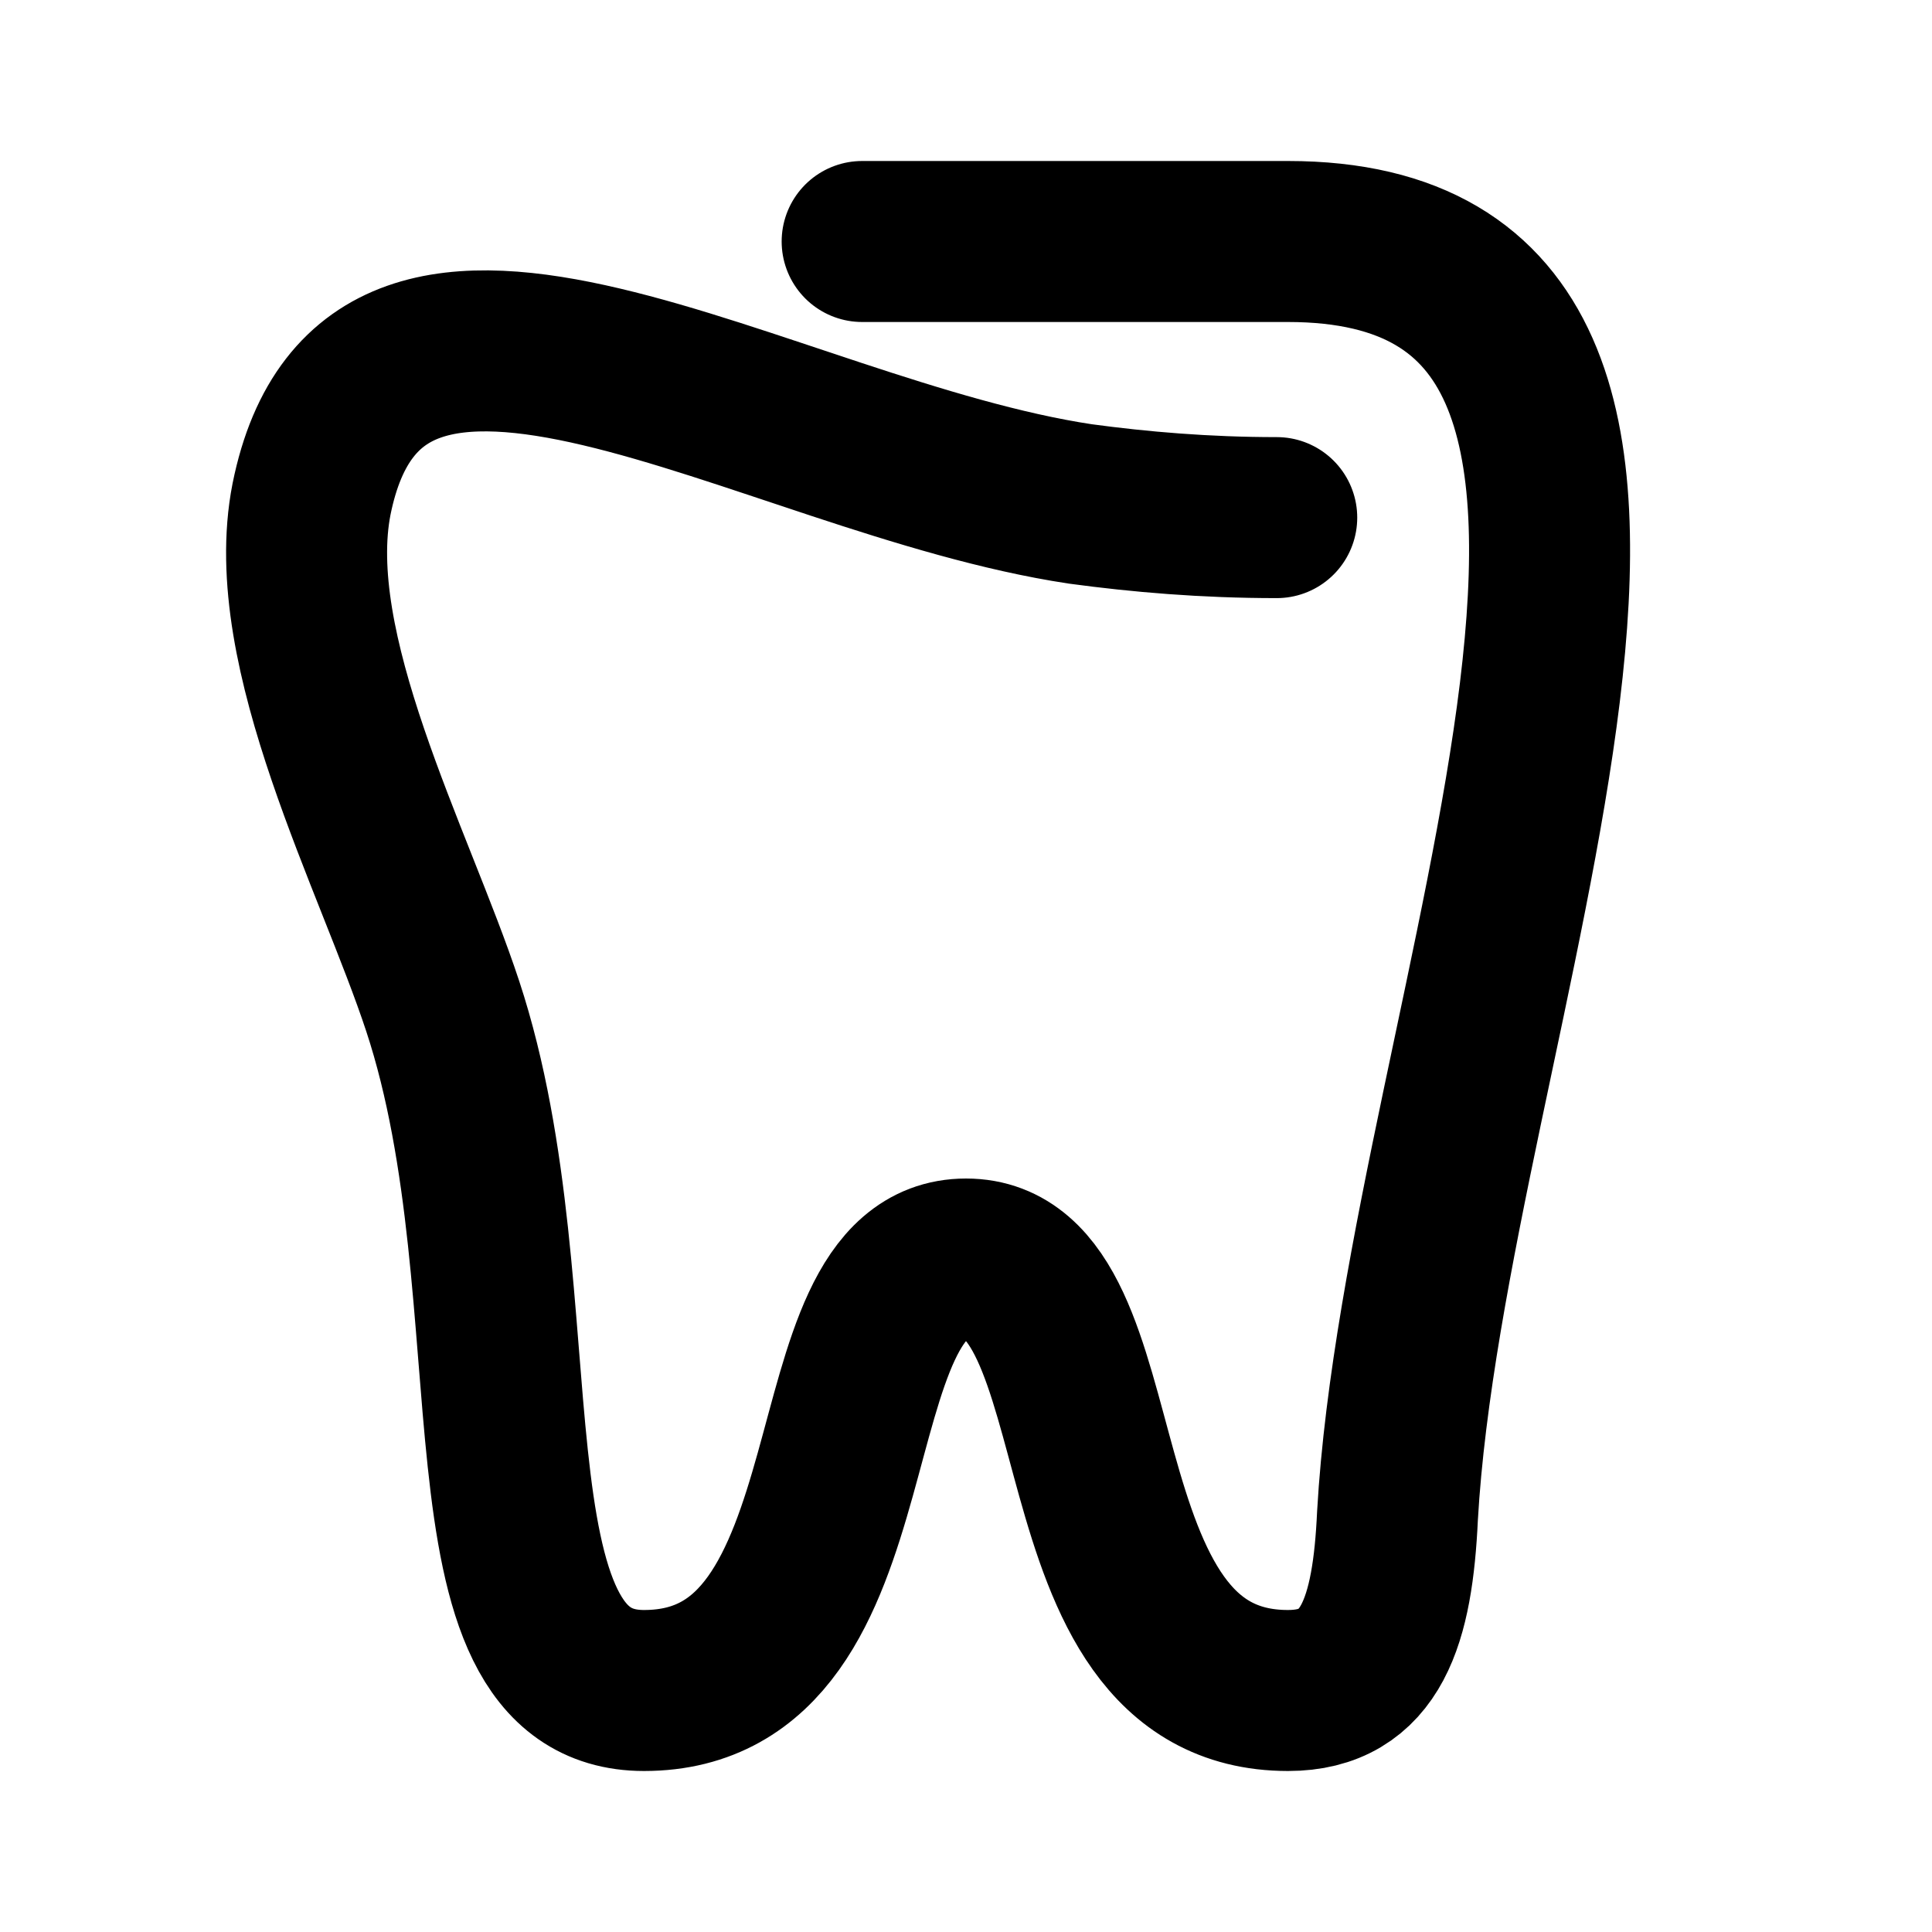 <svg xmlns="http://www.w3.org/2000/svg" width="24" height="24" fill="none">
  <path stroke="#000" stroke-linecap="round" stroke-linejoin="round" stroke-width="2" d="M10.71 3H16v0c6.18 0 1.71 9.66 1.36 15.83C17.3 20.13 17.04 21 16 21c-3 0-2-5.36-4-5.36S11 21 8 21c-2.38 0-1.3-4.86-2.5-8.5-.6-1.82-2-4.42-1.63-6.3v0c.78-3.87 5.64-.53 9.55.06.74.1 1.55.17 2.44.17"/>
</svg>

